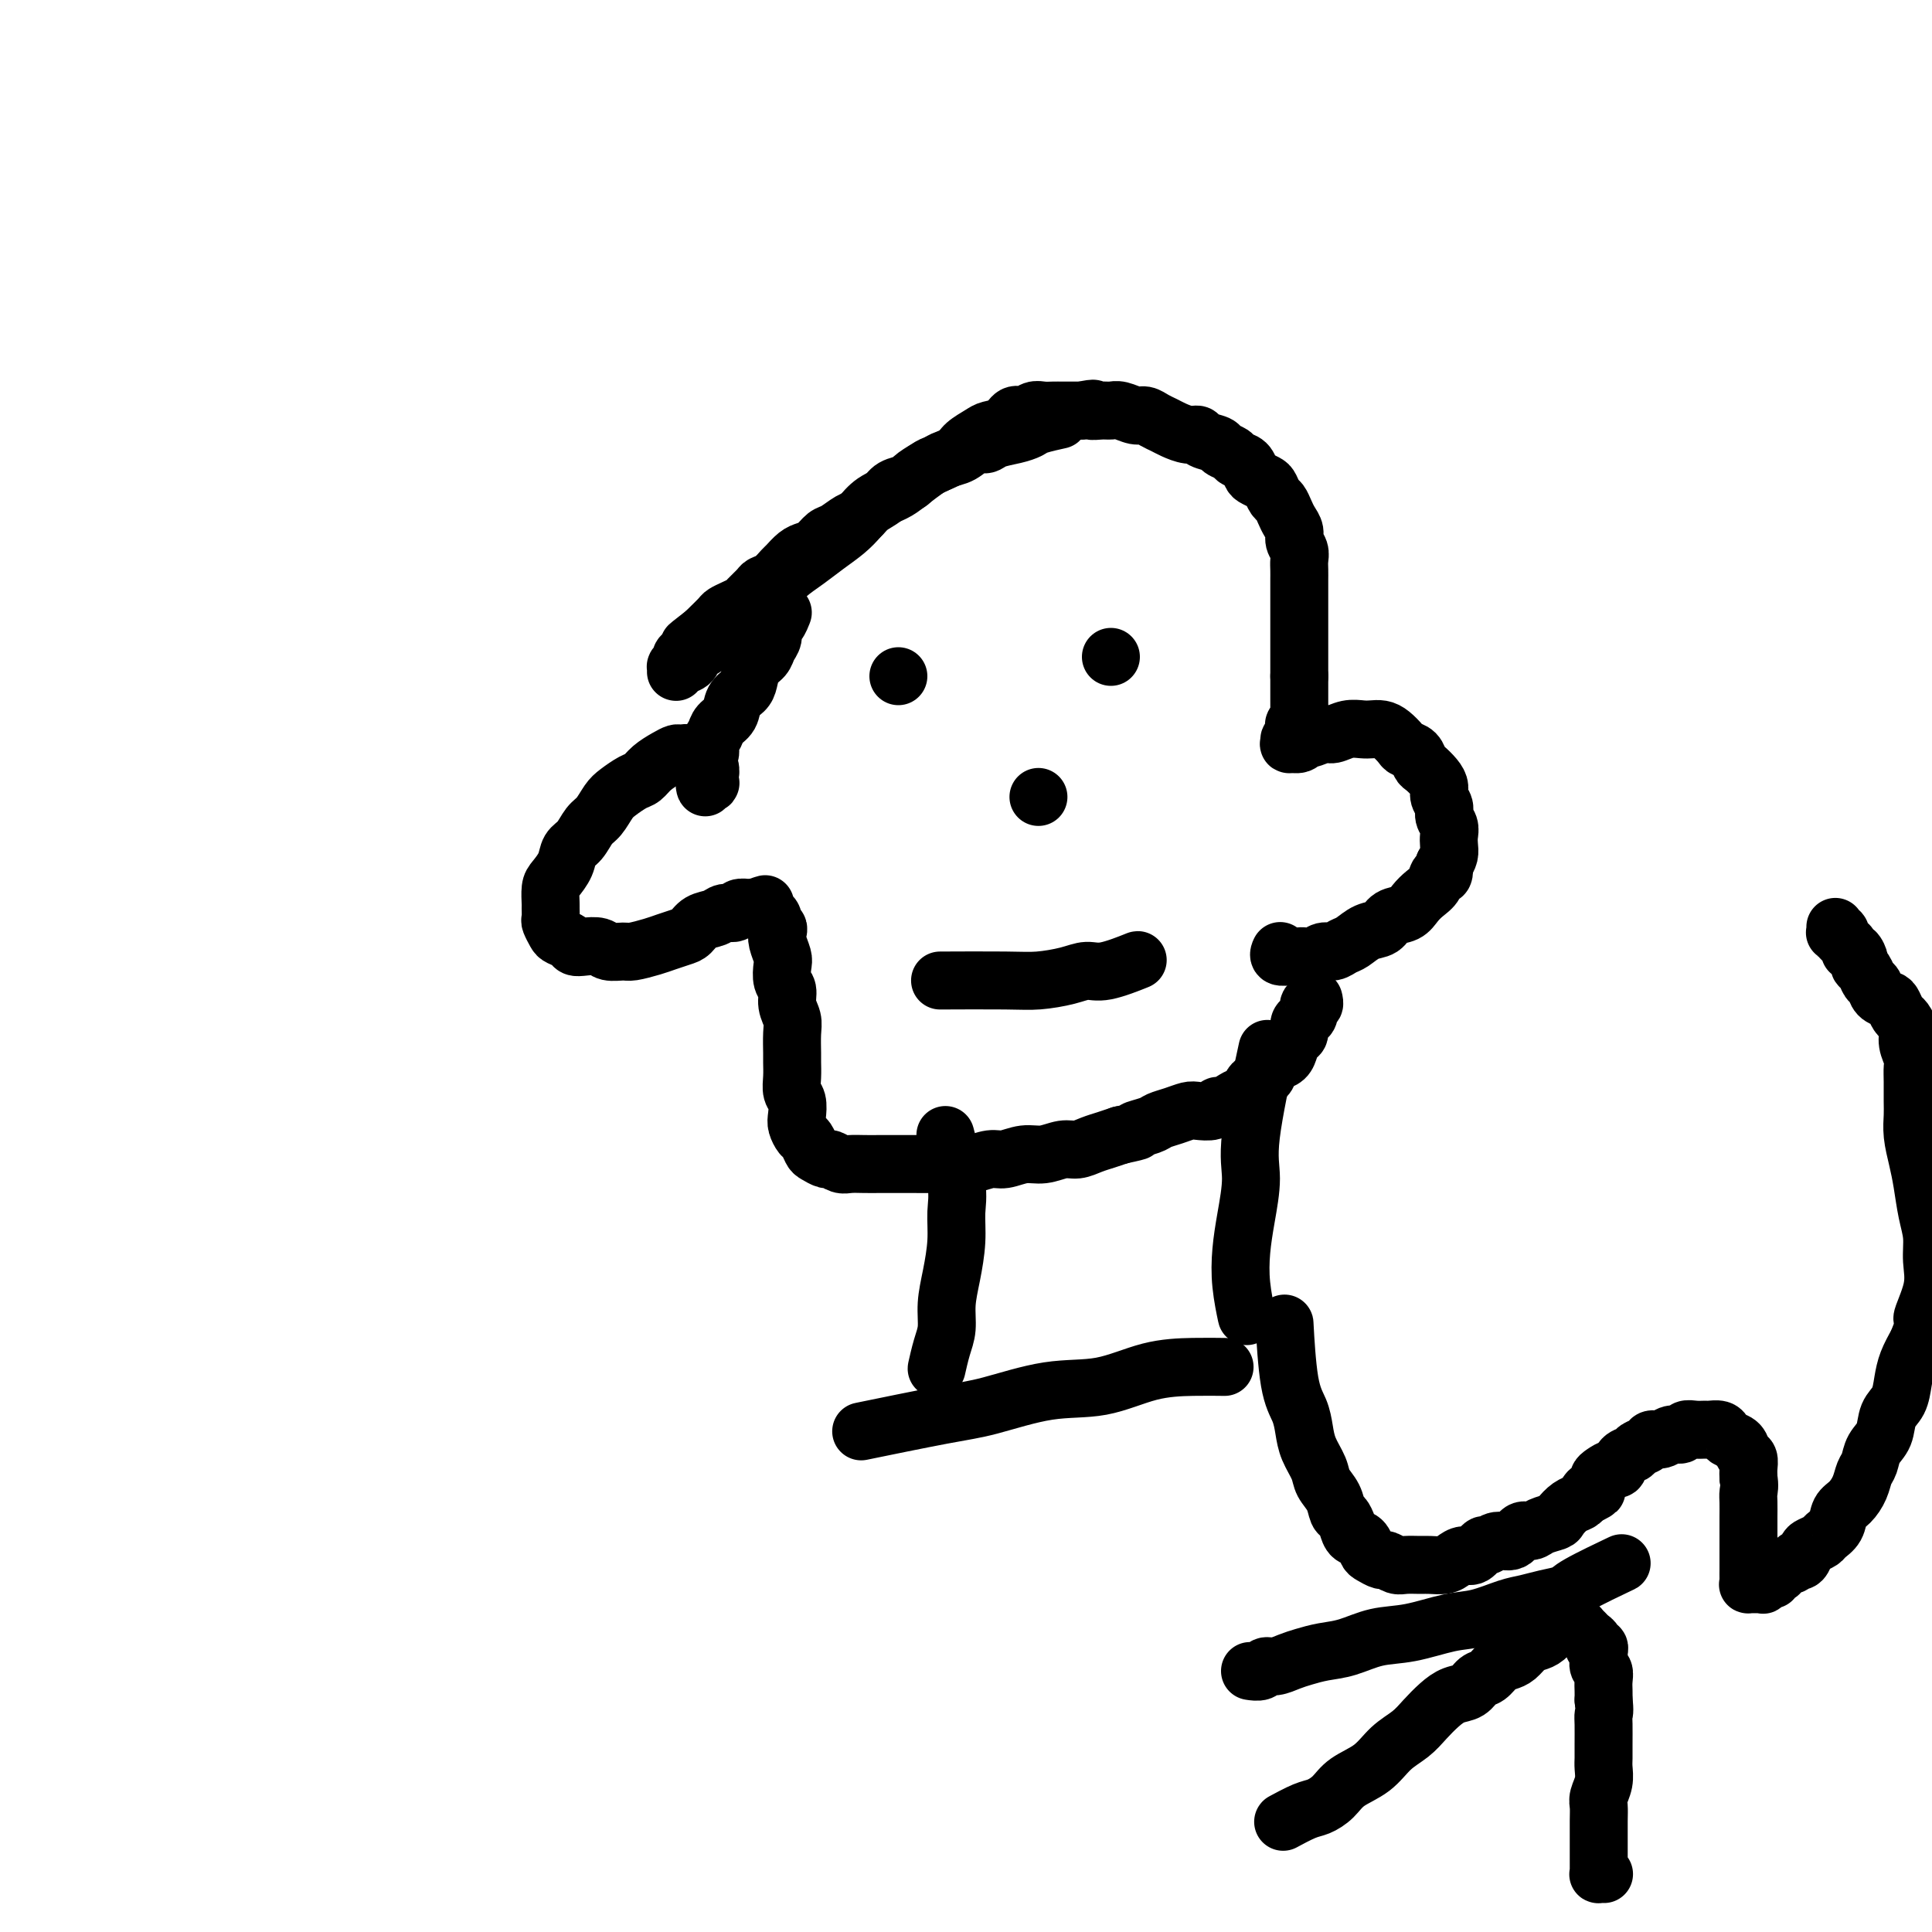 <svg viewBox='0 0 400 400' version='1.1' xmlns='http://www.w3.org/2000/svg' xmlns:xlink='http://www.w3.org/1999/xlink'><g fill='none' stroke='#000000' stroke-width='12' stroke-linecap='round' stroke-linejoin='round'><path d='M219,87c0.029,-0.006 0.059,-0.013 0,0c-0.059,0.013 -0.206,0.045 0,0c0.206,-0.045 0.763,-0.167 0,0c-0.763,0.167 -2.848,0.623 -4,1c-1.152,0.377 -1.372,0.673 -2,1c-0.628,0.327 -1.666,0.683 -3,1c-1.334,0.317 -2.966,0.596 -4,1c-1.034,0.404 -1.471,0.935 -2,1c-0.529,0.065 -1.152,-0.334 -2,0c-0.848,0.334 -1.923,1.403 -3,2c-1.077,0.597 -2.156,0.724 -3,1c-0.844,0.276 -1.451,0.703 -2,1c-0.549,0.297 -1.038,0.464 -2,1c-0.962,0.536 -2.397,1.442 -3,2c-0.603,0.558 -0.374,0.769 -1,1c-0.626,0.231 -2.106,0.480 -3,1c-0.894,0.520 -1.202,1.309 -2,2c-0.798,0.691 -2.087,1.283 -3,2c-0.913,0.717 -1.452,1.558 -2,2c-0.548,0.442 -1.105,0.486 -2,1c-0.895,0.514 -2.126,1.499 -3,2c-0.874,0.501 -1.390,0.520 -2,1c-0.610,0.480 -1.314,1.423 -2,2c-0.686,0.577 -1.352,0.788 -2,1c-0.648,0.212 -1.277,0.424 -2,1c-0.723,0.576 -1.541,1.515 -2,2c-0.459,0.485 -0.561,0.515 -1,1c-0.439,0.485 -1.216,1.425 -2,2c-0.784,0.575 -1.575,0.784 -2,1c-0.425,0.216 -0.485,0.439 -1,1c-0.515,0.561 -1.485,1.459 -2,2c-0.515,0.541 -0.575,0.726 -1,1c-0.425,0.274 -1.213,0.637 -2,1c-0.787,0.363 -1.572,0.726 -2,1c-0.428,0.274 -0.500,0.458 -1,1c-0.500,0.542 -1.429,1.440 -2,2c-0.571,0.560 -0.786,0.780 -1,1'/><path d='M146,131c-6.212,4.820 -2.243,1.869 -1,1c1.243,-0.869 -0.240,0.344 -1,1c-0.760,0.656 -0.796,0.754 -1,1c-0.204,0.246 -0.577,0.639 -1,1c-0.423,0.361 -0.898,0.689 -1,1c-0.102,0.311 0.169,0.605 0,1c-0.169,0.395 -0.777,0.890 -1,1c-0.223,0.110 -0.060,-0.166 0,0c0.060,0.166 0.018,0.773 0,1c-0.018,0.227 -0.012,0.073 0,0c0.012,-0.073 0.030,-0.065 0,0c-0.030,0.065 -0.108,0.188 0,0c0.108,-0.188 0.401,-0.686 1,-1c0.599,-0.314 1.504,-0.443 2,-1c0.496,-0.557 0.582,-1.542 1,-2c0.418,-0.458 1.169,-0.391 2,-1c0.831,-0.609 1.744,-1.895 3,-3c1.256,-1.105 2.856,-2.028 4,-3c1.144,-0.972 1.831,-1.992 3,-3c1.169,-1.008 2.819,-2.002 4,-3c1.181,-0.998 1.891,-1.999 3,-3c1.109,-1.001 2.617,-2.001 4,-3c1.383,-0.999 2.643,-1.997 4,-3c1.357,-1.003 2.812,-2.011 4,-3c1.188,-0.989 2.108,-1.960 3,-3c0.892,-1.040 1.756,-2.147 3,-3c1.244,-0.853 2.869,-1.450 4,-2c1.131,-0.550 1.768,-1.053 3,-2c1.232,-0.947 3.058,-2.337 4,-3c0.942,-0.663 1.000,-0.598 2,-1c1.000,-0.402 2.943,-1.272 4,-2c1.057,-0.728 1.228,-1.313 2,-2c0.772,-0.687 2.146,-1.475 3,-2c0.854,-0.525 1.187,-0.785 2,-1c0.813,-0.215 2.105,-0.383 3,-1c0.895,-0.617 1.395,-1.682 2,-2c0.605,-0.318 1.317,0.111 2,0c0.683,-0.111 1.338,-0.762 2,-1c0.662,-0.238 1.332,-0.064 2,0c0.668,0.064 1.334,0.017 2,0c0.666,-0.017 1.333,-0.005 2,0c0.667,0.005 1.333,0.001 2,0c0.667,-0.001 1.333,-0.001 2,0'/><path d='M224,85c3.607,-0.772 2.125,-0.203 2,0c-0.125,0.203 1.107,0.040 2,0c0.893,-0.040 1.446,0.045 2,0c0.554,-0.045 1.107,-0.219 2,0c0.893,0.219 2.125,0.832 3,1c0.875,0.168 1.393,-0.109 2,0c0.607,0.109 1.305,0.603 2,1c0.695,0.397 1.388,0.698 2,1c0.612,0.302 1.141,0.606 2,1c0.859,0.394 2.046,0.879 3,1c0.954,0.121 1.674,-0.122 2,0c0.326,0.122 0.257,0.610 1,1c0.743,0.390 2.297,0.681 3,1c0.703,0.319 0.556,0.667 1,1c0.444,0.333 1.480,0.652 2,1c0.520,0.348 0.524,0.723 1,1c0.476,0.277 1.423,0.454 2,1c0.577,0.546 0.785,1.460 1,2c0.215,0.540 0.439,0.707 1,1c0.561,0.293 1.460,0.711 2,1c0.540,0.289 0.722,0.447 1,1c0.278,0.553 0.653,1.499 1,2c0.347,0.501 0.666,0.557 1,1c0.334,0.443 0.682,1.273 1,2c0.318,0.727 0.607,1.349 1,2c0.393,0.651 0.890,1.329 1,2c0.110,0.671 -0.167,1.336 0,2c0.167,0.664 0.777,1.329 1,2c0.223,0.671 0.060,1.350 0,2c-0.060,0.650 -0.016,1.272 0,2c0.016,0.728 0.004,1.561 0,2c-0.004,0.439 -0.001,0.484 0,1c0.001,0.516 0.000,1.504 0,2c-0.000,0.496 -0.000,0.499 0,1c0.000,0.501 0.000,1.500 0,2c-0.000,0.500 -0.000,0.501 0,1c0.000,0.499 0.000,1.495 0,2c-0.000,0.505 -0.000,0.520 0,1c0.000,0.480 0.000,1.424 0,2c-0.000,0.576 -0.000,0.784 0,1c0.000,0.216 0.000,0.439 0,1c-0.000,0.561 -0.000,1.460 0,2c0.000,0.540 0.000,0.722 0,1c-0.000,0.278 -0.000,0.652 0,1c0.000,0.348 0.000,0.671 0,1c-0.000,0.329 -0.000,0.665 0,1'/><path d='M269,140c0.000,3.891 0.000,1.620 0,1c-0.000,-0.620 -0.000,0.411 0,1c0.000,0.589 0.000,0.735 0,1c-0.000,0.265 -0.000,0.648 0,1c0.000,0.352 0.001,0.671 0,1c-0.001,0.329 -0.004,0.667 0,1c0.004,0.333 0.015,0.663 0,1c-0.015,0.337 -0.057,0.683 0,1c0.057,0.317 0.211,0.606 0,1c-0.211,0.394 -0.789,0.893 -1,1c-0.211,0.107 -0.055,-0.177 0,0c0.055,0.177 0.011,0.817 0,1c-0.011,0.183 0.012,-0.091 0,0c-0.012,0.091 -0.057,0.546 0,1c0.057,0.454 0.218,0.907 0,1c-0.218,0.093 -0.815,-0.175 -1,0c-0.185,0.175 0.043,0.794 0,1c-0.043,0.206 -0.355,-0.001 0,0c0.355,0.001 1.379,0.212 2,0c0.621,-0.212 0.841,-0.845 1,-1c0.159,-0.155 0.259,0.169 1,0c0.741,-0.169 2.124,-0.830 3,-1c0.876,-0.170 1.246,0.150 2,0c0.754,-0.150 1.892,-0.770 3,-1c1.108,-0.230 2.185,-0.069 3,0c0.815,0.069 1.369,0.046 2,0c0.631,-0.046 1.339,-0.116 2,0c0.661,0.116 1.277,0.416 2,1c0.723,0.584 1.555,1.451 2,2c0.445,0.549 0.504,0.780 1,1c0.496,0.220 1.429,0.429 2,1c0.571,0.571 0.779,1.504 1,2c0.221,0.496 0.456,0.556 1,1c0.544,0.444 1.399,1.274 2,2c0.601,0.726 0.949,1.349 1,2c0.051,0.651 -0.197,1.329 0,2c0.197,0.671 0.837,1.334 1,2c0.163,0.666 -0.152,1.333 0,2c0.152,0.667 0.770,1.333 1,2c0.230,0.667 0.072,1.333 0,2c-0.072,0.667 -0.058,1.333 0,2c0.058,0.667 0.159,1.333 0,2c-0.159,0.667 -0.580,1.333 -1,2'/><path d='M299,179c0.118,3.142 -0.586,1.998 -1,2c-0.414,0.002 -0.538,1.151 -1,2c-0.462,0.849 -1.264,1.397 -2,2c-0.736,0.603 -1.407,1.260 -2,2c-0.593,0.740 -1.107,1.564 -2,2c-0.893,0.436 -2.164,0.484 -3,1c-0.836,0.516 -1.235,1.501 -2,2c-0.765,0.499 -1.896,0.511 -3,1c-1.104,0.489 -2.182,1.455 -3,2c-0.818,0.545 -1.375,0.668 -2,1c-0.625,0.332 -1.319,0.874 -2,1c-0.681,0.126 -1.349,-0.162 -2,0c-0.651,0.162 -1.287,0.775 -2,1c-0.713,0.225 -1.505,0.061 -2,0c-0.495,-0.061 -0.693,-0.020 -1,0c-0.307,0.020 -0.723,0.019 -1,0c-0.277,-0.019 -0.414,-0.058 -1,0c-0.586,0.058 -1.621,0.211 -2,0c-0.379,-0.211 -0.102,-0.788 0,-1c0.102,-0.212 0.029,-0.061 0,0c-0.029,0.061 -0.015,0.030 0,0'/><path d='M162,127c0.006,-0.015 0.012,-0.030 0,0c-0.012,0.030 -0.041,0.105 0,0c0.041,-0.105 0.151,-0.390 0,0c-0.151,0.390 -0.564,1.456 -1,2c-0.436,0.544 -0.894,0.568 -1,1c-0.106,0.432 0.140,1.274 0,2c-0.140,0.726 -0.666,1.335 -1,2c-0.334,0.665 -0.475,1.384 -1,2c-0.525,0.616 -1.435,1.127 -2,2c-0.565,0.873 -0.785,2.106 -1,3c-0.215,0.894 -0.424,1.447 -1,2c-0.576,0.553 -1.517,1.106 -2,2c-0.483,0.894 -0.507,2.127 -1,3c-0.493,0.873 -1.456,1.385 -2,2c-0.544,0.615 -0.667,1.335 -1,2c-0.333,0.665 -0.874,1.277 -1,2c-0.126,0.723 0.162,1.559 0,2c-0.162,0.441 -0.775,0.487 -1,1c-0.225,0.513 -0.061,1.493 0,2c0.061,0.507 0.020,0.542 0,1c-0.020,0.458 -0.019,1.340 0,2c0.019,0.660 0.058,1.100 0,1c-0.058,-0.100 -0.211,-0.738 0,-1c0.211,-0.262 0.788,-0.147 1,0c0.212,0.147 0.061,0.328 0,0c-0.061,-0.328 -0.030,-1.164 0,-2'/><path d='M147,160c0.142,-0.415 -0.004,0.048 0,0c0.004,-0.048 0.157,-0.605 0,-1c-0.157,-0.395 -0.623,-0.627 -1,-1c-0.377,-0.373 -0.664,-0.885 -1,-1c-0.336,-0.115 -0.722,0.168 -1,0c-0.278,-0.168 -0.448,-0.785 -1,-1c-0.552,-0.215 -1.485,-0.026 -2,0c-0.515,0.026 -0.612,-0.110 -1,0c-0.388,0.110 -1.066,0.467 -2,1c-0.934,0.533 -2.123,1.244 -3,2c-0.877,0.756 -1.442,1.557 -2,2c-0.558,0.443 -1.108,0.526 -2,1c-0.892,0.474 -2.125,1.338 -3,2c-0.875,0.662 -1.390,1.121 -2,2c-0.610,0.879 -1.314,2.177 -2,3c-0.686,0.823 -1.353,1.169 -2,2c-0.647,0.831 -1.273,2.147 -2,3c-0.727,0.853 -1.554,1.245 -2,2c-0.446,0.755 -0.512,1.875 -1,3c-0.488,1.125 -1.398,2.256 -2,3c-0.602,0.744 -0.894,1.101 -1,2c-0.106,0.899 -0.025,2.339 0,3c0.025,0.661 -0.005,0.544 0,1c0.005,0.456 0.047,1.484 0,2c-0.047,0.516 -0.182,0.520 0,1c0.182,0.480 0.681,1.435 1,2c0.319,0.565 0.460,0.739 1,1c0.540,0.261 1.480,0.610 2,1c0.520,0.390 0.619,0.822 1,1c0.381,0.178 1.045,0.101 2,0c0.955,-0.101 2.202,-0.226 3,0c0.798,0.226 1.147,0.804 2,1c0.853,0.196 2.210,0.011 3,0c0.790,-0.011 1.013,0.153 2,0c0.987,-0.153 2.739,-0.622 4,-1c1.261,-0.378 2.032,-0.664 3,-1c0.968,-0.336 2.132,-0.721 3,-1c0.868,-0.279 1.441,-0.452 2,-1c0.559,-0.548 1.104,-1.471 2,-2c0.896,-0.529 2.141,-0.664 3,-1c0.859,-0.336 1.330,-0.875 2,-1c0.670,-0.125 1.539,0.163 2,0c0.461,-0.163 0.515,-0.776 1,-1c0.485,-0.224 1.400,-0.060 2,0c0.600,0.060 0.886,0.017 1,0c0.114,-0.017 0.057,-0.009 0,0'/><path d='M156,188c4.354,-1.456 1.740,-0.598 1,0c-0.740,0.598 0.394,0.934 1,1c0.606,0.066 0.684,-0.137 1,0c0.316,0.137 0.868,0.616 1,1c0.132,0.384 -0.157,0.673 0,1c0.157,0.327 0.760,0.691 1,1c0.240,0.309 0.116,0.562 0,1c-0.116,0.438 -0.223,1.061 0,2c0.223,0.939 0.777,2.194 1,3c0.223,0.806 0.116,1.164 0,2c-0.116,0.836 -0.241,2.151 0,3c0.241,0.849 0.849,1.232 1,2c0.151,0.768 -0.156,1.920 0,3c0.156,1.080 0.774,2.088 1,3c0.226,0.912 0.060,1.729 0,3c-0.060,1.271 -0.012,2.997 0,4c0.012,1.003 -0.011,1.284 0,2c0.011,0.716 0.055,1.868 0,3c-0.055,1.132 -0.208,2.244 0,3c0.208,0.756 0.777,1.157 1,2c0.223,0.843 0.102,2.128 0,3c-0.102,0.872 -0.183,1.333 0,2c0.183,0.667 0.630,1.542 1,2c0.370,0.458 0.661,0.500 1,1c0.339,0.500 0.724,1.458 1,2c0.276,0.542 0.443,0.667 1,1c0.557,0.333 1.503,0.874 2,1c0.497,0.126 0.545,-0.162 1,0c0.455,0.162 1.317,0.776 2,1c0.683,0.224 1.186,0.060 2,0c0.814,-0.060 1.939,-0.016 3,0c1.061,0.016 2.058,0.004 3,0c0.942,-0.004 1.830,0.000 3,0c1.170,-0.000 2.624,-0.004 4,0c1.376,0.004 2.674,0.016 4,0c1.326,-0.016 2.679,-0.061 4,0c1.321,0.061 2.611,0.228 4,0c1.389,-0.228 2.879,-0.850 4,-1c1.121,-0.150 1.875,0.171 3,0c1.125,-0.171 2.622,-0.833 4,-1c1.378,-0.167 2.637,0.163 4,0c1.363,-0.163 2.829,-0.817 4,-1c1.171,-0.183 2.046,0.106 3,0c0.954,-0.106 1.988,-0.605 3,-1c1.012,-0.395 2.004,-0.684 3,-1c0.996,-0.316 1.998,-0.658 3,-1'/><path d='M232,235c5.316,-1.107 3.105,-0.875 3,-1c-0.105,-0.125 1.896,-0.608 3,-1c1.104,-0.392 1.311,-0.692 2,-1c0.689,-0.308 1.858,-0.622 3,-1c1.142,-0.378 2.256,-0.818 3,-1c0.744,-0.182 1.119,-0.104 2,0c0.881,0.104 2.267,0.234 3,0c0.733,-0.234 0.812,-0.831 1,-1c0.188,-0.169 0.484,0.092 1,0c0.516,-0.092 1.250,-0.536 2,-1c0.750,-0.464 1.514,-0.950 2,-1c0.486,-0.050 0.694,0.334 1,0c0.306,-0.334 0.711,-1.385 1,-2c0.289,-0.615 0.462,-0.794 1,-1c0.538,-0.206 1.439,-0.439 2,-1c0.561,-0.561 0.780,-1.450 1,-2c0.220,-0.550 0.441,-0.762 1,-1c0.559,-0.238 1.455,-0.501 2,-1c0.545,-0.499 0.737,-1.233 1,-2c0.263,-0.767 0.596,-1.566 1,-2c0.404,-0.434 0.878,-0.502 1,-1c0.122,-0.498 -0.107,-1.425 0,-2c0.107,-0.575 0.550,-0.799 1,-1c0.450,-0.201 0.905,-0.380 1,-1c0.095,-0.620 -0.171,-1.683 0,-2c0.171,-0.317 0.778,0.111 1,0c0.222,-0.111 0.060,-0.761 0,-1c-0.060,-0.239 -0.017,-0.068 0,0c0.017,0.068 0.009,0.034 0,0'/><path d='M186,140c0.000,0.000 0.000,0.000 0,0c0.000,0.000 0.000,0.000 0,0c0.000,0.000 0.000,0.000 0,0'/><path d='M230,136c0.000,0.000 0.000,0.000 0,0c0.000,0.000 0.000,0.000 0,0c-0.000,-0.000 0.000,0.000 0,0'/><path d='M196,203c-1.188,0.006 -2.376,0.011 0,0c2.376,-0.011 8.316,-0.039 12,0c3.684,0.039 5.111,0.147 7,0c1.889,-0.147 4.240,-0.547 6,-1c1.760,-0.453 2.931,-0.959 4,-1c1.069,-0.041 2.038,0.381 4,0c1.962,-0.381 4.918,-1.566 6,-2c1.082,-0.434 0.291,-0.117 0,0c-0.291,0.117 -0.083,0.033 0,0c0.083,-0.033 0.042,-0.017 0,0'/><path d='M215,165c0.000,0.000 0.000,0.000 0,0c0.000,0.000 -0.000,0.000 0,0c0.000,0.000 0.000,0.000 0,0c-0.000,0.000 0.000,0.000 0,0c0.000,0.000 0.000,0.000 0,0'/><path d='M196,236c-0.228,-0.874 -0.456,-1.747 0,0c0.456,1.747 1.596,6.115 2,9c0.404,2.885 0.070,4.288 0,6c-0.070,1.712 0.122,3.734 0,6c-0.122,2.266 -0.558,4.776 -1,7c-0.442,2.224 -0.889,4.161 -1,6c-0.111,1.839 0.114,3.579 0,5c-0.114,1.421 -0.566,2.525 -1,4c-0.434,1.475 -0.848,3.323 -1,4c-0.152,0.677 -0.041,0.182 0,0c0.041,-0.182 0.012,-0.052 0,0c-0.012,0.052 -0.006,0.026 0,0'/><path d='M262,219c0.346,-1.592 0.692,-3.184 0,0c-0.692,3.184 -2.421,11.143 -3,16c-0.579,4.857 -0.008,6.613 0,9c0.008,2.387 -0.548,5.407 -1,8c-0.452,2.593 -0.801,4.761 -1,7c-0.199,2.239 -0.249,4.549 0,7c0.249,2.451 0.798,5.045 1,6c0.202,0.955 0.058,0.273 0,0c-0.058,-0.273 -0.029,-0.136 0,0'/><path d='M180,296c-1.474,0.303 -2.947,0.606 0,0c2.947,-0.606 10.315,-2.120 15,-3c4.685,-0.880 6.687,-1.126 10,-2c3.313,-0.874 7.936,-2.378 12,-3c4.064,-0.622 7.570,-0.363 11,-1c3.430,-0.637 6.785,-2.171 10,-3c3.215,-0.829 6.289,-0.954 9,-1c2.711,-0.046 5.060,-0.013 6,0c0.940,0.013 0.470,0.007 0,0'/><path d='M266,275c-0.004,-0.078 -0.009,-0.156 0,0c0.009,0.156 0.030,0.548 0,0c-0.030,-0.548 -0.111,-2.034 0,0c0.111,2.034 0.415,7.587 1,11c0.585,3.413 1.451,4.685 2,6c0.549,1.315 0.781,2.672 1,4c0.219,1.328 0.426,2.625 1,4c0.574,1.375 1.516,2.826 2,4c0.484,1.174 0.511,2.072 1,3c0.489,0.928 1.439,1.888 2,3c0.561,1.112 0.731,2.377 1,3c0.269,0.623 0.636,0.605 1,1c0.364,0.395 0.726,1.205 1,2c0.274,0.795 0.458,1.576 1,2c0.542,0.424 1.440,0.491 2,1c0.560,0.509 0.783,1.461 1,2c0.217,0.539 0.427,0.666 1,1c0.573,0.334 1.508,0.874 2,1c0.492,0.126 0.539,-0.163 1,0c0.461,0.163 1.334,0.776 2,1c0.666,0.224 1.123,0.057 2,0c0.877,-0.057 2.174,-0.006 3,0c0.826,0.006 1.180,-0.035 2,0c0.820,0.035 2.108,0.145 3,0c0.892,-0.145 1.390,-0.545 2,-1c0.610,-0.455 1.331,-0.963 2,-1c0.669,-0.037 1.285,0.399 2,0c0.715,-0.399 1.528,-1.631 2,-2c0.472,-0.369 0.602,0.126 1,0c0.398,-0.126 1.064,-0.874 2,-1c0.936,-0.126 2.142,0.369 3,0c0.858,-0.369 1.367,-1.604 2,-2c0.633,-0.396 1.391,0.045 2,0c0.609,-0.045 1.070,-0.575 2,-1c0.930,-0.425 2.329,-0.744 3,-1c0.671,-0.256 0.613,-0.450 1,-1c0.387,-0.550 1.220,-1.456 2,-2c0.780,-0.544 1.509,-0.727 2,-1c0.491,-0.273 0.746,-0.637 1,-1'/><path d='M328,310c4.648,-2.328 1.767,-1.149 1,-1c-0.767,0.149 0.581,-0.733 1,-1c0.419,-0.267 -0.091,0.082 0,0c0.091,-0.082 0.784,-0.595 1,-1c0.216,-0.405 -0.045,-0.704 0,-1c0.045,-0.296 0.397,-0.590 1,-1c0.603,-0.410 1.456,-0.936 2,-1c0.544,-0.064 0.780,0.334 1,0c0.220,-0.334 0.425,-1.400 1,-2c0.575,-0.600 1.519,-0.734 2,-1c0.481,-0.266 0.499,-0.664 1,-1c0.501,-0.336 1.486,-0.611 2,-1c0.514,-0.389 0.557,-0.893 1,-1c0.443,-0.107 1.287,0.181 2,0c0.713,-0.181 1.294,-0.833 2,-1c0.706,-0.167 1.536,0.152 2,0c0.464,-0.152 0.562,-0.773 1,-1c0.438,-0.227 1.217,-0.058 2,0c0.783,0.058 1.571,0.005 2,0c0.429,-0.005 0.500,0.039 1,0c0.500,-0.039 1.429,-0.161 2,0c0.571,0.161 0.784,0.606 1,1c0.216,0.394 0.436,0.739 1,1c0.564,0.261 1.472,0.440 2,1c0.528,0.560 0.678,1.501 1,2c0.322,0.499 0.818,0.558 1,1c0.182,0.442 0.052,1.269 0,2c-0.052,0.731 -0.026,1.365 0,2'/><path d='M362,306c0.309,1.684 0.083,2.394 0,3c-0.083,0.606 -0.022,1.108 0,2c0.022,0.892 0.006,2.174 0,3c-0.006,0.826 -0.002,1.195 0,2c0.002,0.805 0.000,2.046 0,3c-0.000,0.954 -0.000,1.621 0,2c0.000,0.379 0.000,0.469 0,1c-0.000,0.531 -0.001,1.501 0,2c0.001,0.499 0.004,0.526 0,1c-0.004,0.474 -0.016,1.395 0,2c0.016,0.605 0.061,0.894 0,1c-0.061,0.106 -0.228,0.028 0,0c0.228,-0.028 0.850,-0.008 1,0c0.150,0.008 -0.171,0.003 0,0c0.171,-0.003 0.833,-0.005 1,0c0.167,0.005 -0.162,0.016 0,0c0.162,-0.016 0.813,-0.061 1,0c0.187,0.061 -0.091,0.228 0,0c0.091,-0.228 0.550,-0.850 1,-1c0.450,-0.150 0.890,0.171 1,0c0.110,-0.171 -0.111,-0.834 0,-1c0.111,-0.166 0.554,0.167 1,0c0.446,-0.167 0.894,-0.833 1,-1c0.106,-0.167 -0.130,0.165 0,0c0.130,-0.165 0.626,-0.827 1,-1c0.374,-0.173 0.625,0.143 1,0c0.375,-0.143 0.873,-0.745 1,-1c0.127,-0.255 -0.117,-0.162 0,0c0.117,0.162 0.593,0.395 1,0c0.407,-0.395 0.743,-1.417 1,-2c0.257,-0.583 0.435,-0.726 1,-1c0.565,-0.274 1.516,-0.677 2,-1c0.484,-0.323 0.501,-0.564 1,-1c0.499,-0.436 1.482,-1.065 2,-2c0.518,-0.935 0.573,-2.175 1,-3c0.427,-0.825 1.227,-1.235 2,-2c0.773,-0.765 1.521,-1.883 2,-3c0.479,-1.117 0.691,-2.231 1,-3c0.309,-0.769 0.717,-1.191 1,-2c0.283,-0.809 0.443,-2.004 1,-3c0.557,-0.996 1.510,-1.792 2,-3c0.490,-1.208 0.515,-2.829 1,-4c0.485,-1.171 1.429,-1.891 2,-3c0.571,-1.109 0.769,-2.606 1,-4c0.231,-1.394 0.495,-2.684 1,-4c0.505,-1.316 1.253,-2.658 2,-4'/><path d='M397,278c2.734,-6.727 1.069,-4.545 1,-5c-0.069,-0.455 1.457,-3.548 2,-6c0.543,-2.452 0.104,-4.261 0,-6c-0.104,-1.739 0.126,-3.406 0,-5c-0.126,-1.594 -0.608,-3.116 -1,-5c-0.392,-1.884 -0.693,-4.131 -1,-6c-0.307,-1.869 -0.618,-3.361 -1,-5c-0.382,-1.639 -0.835,-3.426 -1,-5c-0.165,-1.574 -0.043,-2.935 0,-4c0.043,-1.065 0.008,-1.835 0,-3c-0.008,-1.165 0.013,-2.724 0,-4c-0.013,-1.276 -0.059,-2.268 0,-3c0.059,-0.732 0.223,-1.203 0,-2c-0.223,-0.797 -0.834,-1.919 -1,-3c-0.166,-1.081 0.111,-2.121 0,-3c-0.111,-0.879 -0.611,-1.596 -1,-2c-0.389,-0.404 -0.668,-0.493 -1,-1c-0.332,-0.507 -0.719,-1.430 -1,-2c-0.281,-0.570 -0.456,-0.786 -1,-1c-0.544,-0.214 -1.456,-0.425 -2,-1c-0.544,-0.575 -0.719,-1.515 -1,-2c-0.281,-0.485 -0.666,-0.516 -1,-1c-0.334,-0.484 -0.615,-1.421 -1,-2c-0.385,-0.579 -0.873,-0.799 -1,-1c-0.127,-0.201 0.105,-0.384 0,-1c-0.105,-0.616 -0.549,-1.667 -1,-2c-0.451,-0.333 -0.910,0.052 -1,0c-0.090,-0.052 0.187,-0.539 0,-1c-0.187,-0.461 -0.838,-0.894 -1,-1c-0.162,-0.106 0.167,0.116 0,0c-0.167,-0.116 -0.829,-0.571 -1,-1c-0.171,-0.429 0.150,-0.833 0,-1c-0.150,-0.167 -0.772,-0.097 -1,0c-0.228,0.097 -0.061,0.222 0,0c0.061,-0.222 0.016,-0.791 0,-1c-0.016,-0.209 -0.005,-0.060 0,0c0.005,0.060 0.002,0.030 0,0'/><path d='M266,377c-0.027,0.015 -0.055,0.030 0,0c0.055,-0.030 0.192,-0.104 0,0c-0.192,0.104 -0.714,0.387 0,0c0.714,-0.387 2.662,-1.442 4,-2c1.338,-0.558 2.065,-0.617 3,-1c0.935,-0.383 2.077,-1.088 3,-2c0.923,-0.912 1.625,-2.029 3,-3c1.375,-0.971 3.421,-1.797 5,-3c1.579,-1.203 2.691,-2.785 4,-4c1.309,-1.215 2.816,-2.065 4,-3c1.184,-0.935 2.046,-1.956 3,-3c0.954,-1.044 1.999,-2.110 3,-3c1.001,-0.890 1.959,-1.604 3,-2c1.041,-0.396 2.166,-0.473 3,-1c0.834,-0.527 1.378,-1.502 2,-2c0.622,-0.498 1.321,-0.518 2,-1c0.679,-0.482 1.337,-1.425 2,-2c0.663,-0.575 1.332,-0.783 2,-1c0.668,-0.217 1.335,-0.444 2,-1c0.665,-0.556 1.329,-1.441 2,-2c0.671,-0.559 1.349,-0.791 2,-1c0.651,-0.209 1.273,-0.396 2,-1c0.727,-0.604 1.558,-1.626 2,-2c0.442,-0.374 0.496,-0.101 1,0c0.504,0.101 1.459,0.030 2,0c0.541,-0.030 0.670,-0.019 1,0c0.330,0.019 0.863,0.046 1,0c0.137,-0.046 -0.122,-0.166 0,0c0.122,0.166 0.625,0.618 1,1c0.375,0.382 0.622,0.694 1,1c0.378,0.306 0.886,0.606 1,1c0.114,0.394 -0.167,0.883 0,1c0.167,0.117 0.780,-0.138 1,0c0.220,0.138 0.045,0.670 0,1c-0.045,0.330 0.041,0.459 0,1c-0.041,0.541 -0.207,1.496 0,2c0.207,0.504 0.787,0.558 1,1c0.213,0.442 0.057,1.273 0,2c-0.057,0.727 -0.016,1.351 0,2c0.016,0.649 0.008,1.325 0,2'/><path d='M332,352c0.309,2.468 0.083,2.638 0,3c-0.083,0.362 -0.021,0.915 0,2c0.021,1.085 0.002,2.703 0,4c-0.002,1.297 0.014,2.272 0,3c-0.014,0.728 -0.056,1.208 0,2c0.056,0.792 0.211,1.897 0,3c-0.211,1.103 -0.789,2.203 -1,3c-0.211,0.797 -0.057,1.292 0,2c0.057,0.708 0.015,1.628 0,3c-0.015,1.372 -0.004,3.197 0,4c0.004,0.803 0.001,0.583 0,1c-0.001,0.417 -0.001,1.471 0,2c0.001,0.529 0.004,0.534 0,1c-0.004,0.466 -0.015,1.393 0,2c0.015,0.607 0.057,0.895 0,1c-0.057,0.105 -0.211,0.028 0,0c0.211,-0.028 0.788,-0.008 1,0c0.212,0.008 0.061,0.002 0,0c-0.061,-0.002 -0.030,-0.001 0,0'/><path d='M335,324c-0.016,0.008 -0.032,0.015 0,0c0.032,-0.015 0.113,-0.054 0,0c-0.113,0.054 -0.420,0.199 0,0c0.420,-0.199 1.568,-0.744 0,0c-1.568,0.744 -5.852,2.776 -8,4c-2.148,1.224 -2.159,1.642 -3,2c-0.841,0.358 -2.511,0.658 -4,1c-1.489,0.342 -2.798,0.726 -4,1c-1.202,0.274 -2.298,0.440 -4,1c-1.702,0.560 -4.012,1.516 -6,2c-1.988,0.484 -3.655,0.497 -6,1c-2.345,0.503 -5.369,1.497 -8,2c-2.631,0.503 -4.868,0.516 -7,1c-2.132,0.484 -4.160,1.440 -6,2c-1.840,0.560 -3.491,0.723 -5,1c-1.509,0.277 -2.875,0.666 -4,1c-1.125,0.334 -2.008,0.611 -3,1c-0.992,0.389 -2.094,0.889 -3,1c-0.906,0.111 -1.616,-0.166 -2,0c-0.384,0.166 -0.443,0.777 -1,1c-0.557,0.223 -1.611,0.060 -2,0c-0.389,-0.060 -0.111,-0.017 0,0c0.111,0.017 0.056,0.009 0,0'/></g>
</svg>
